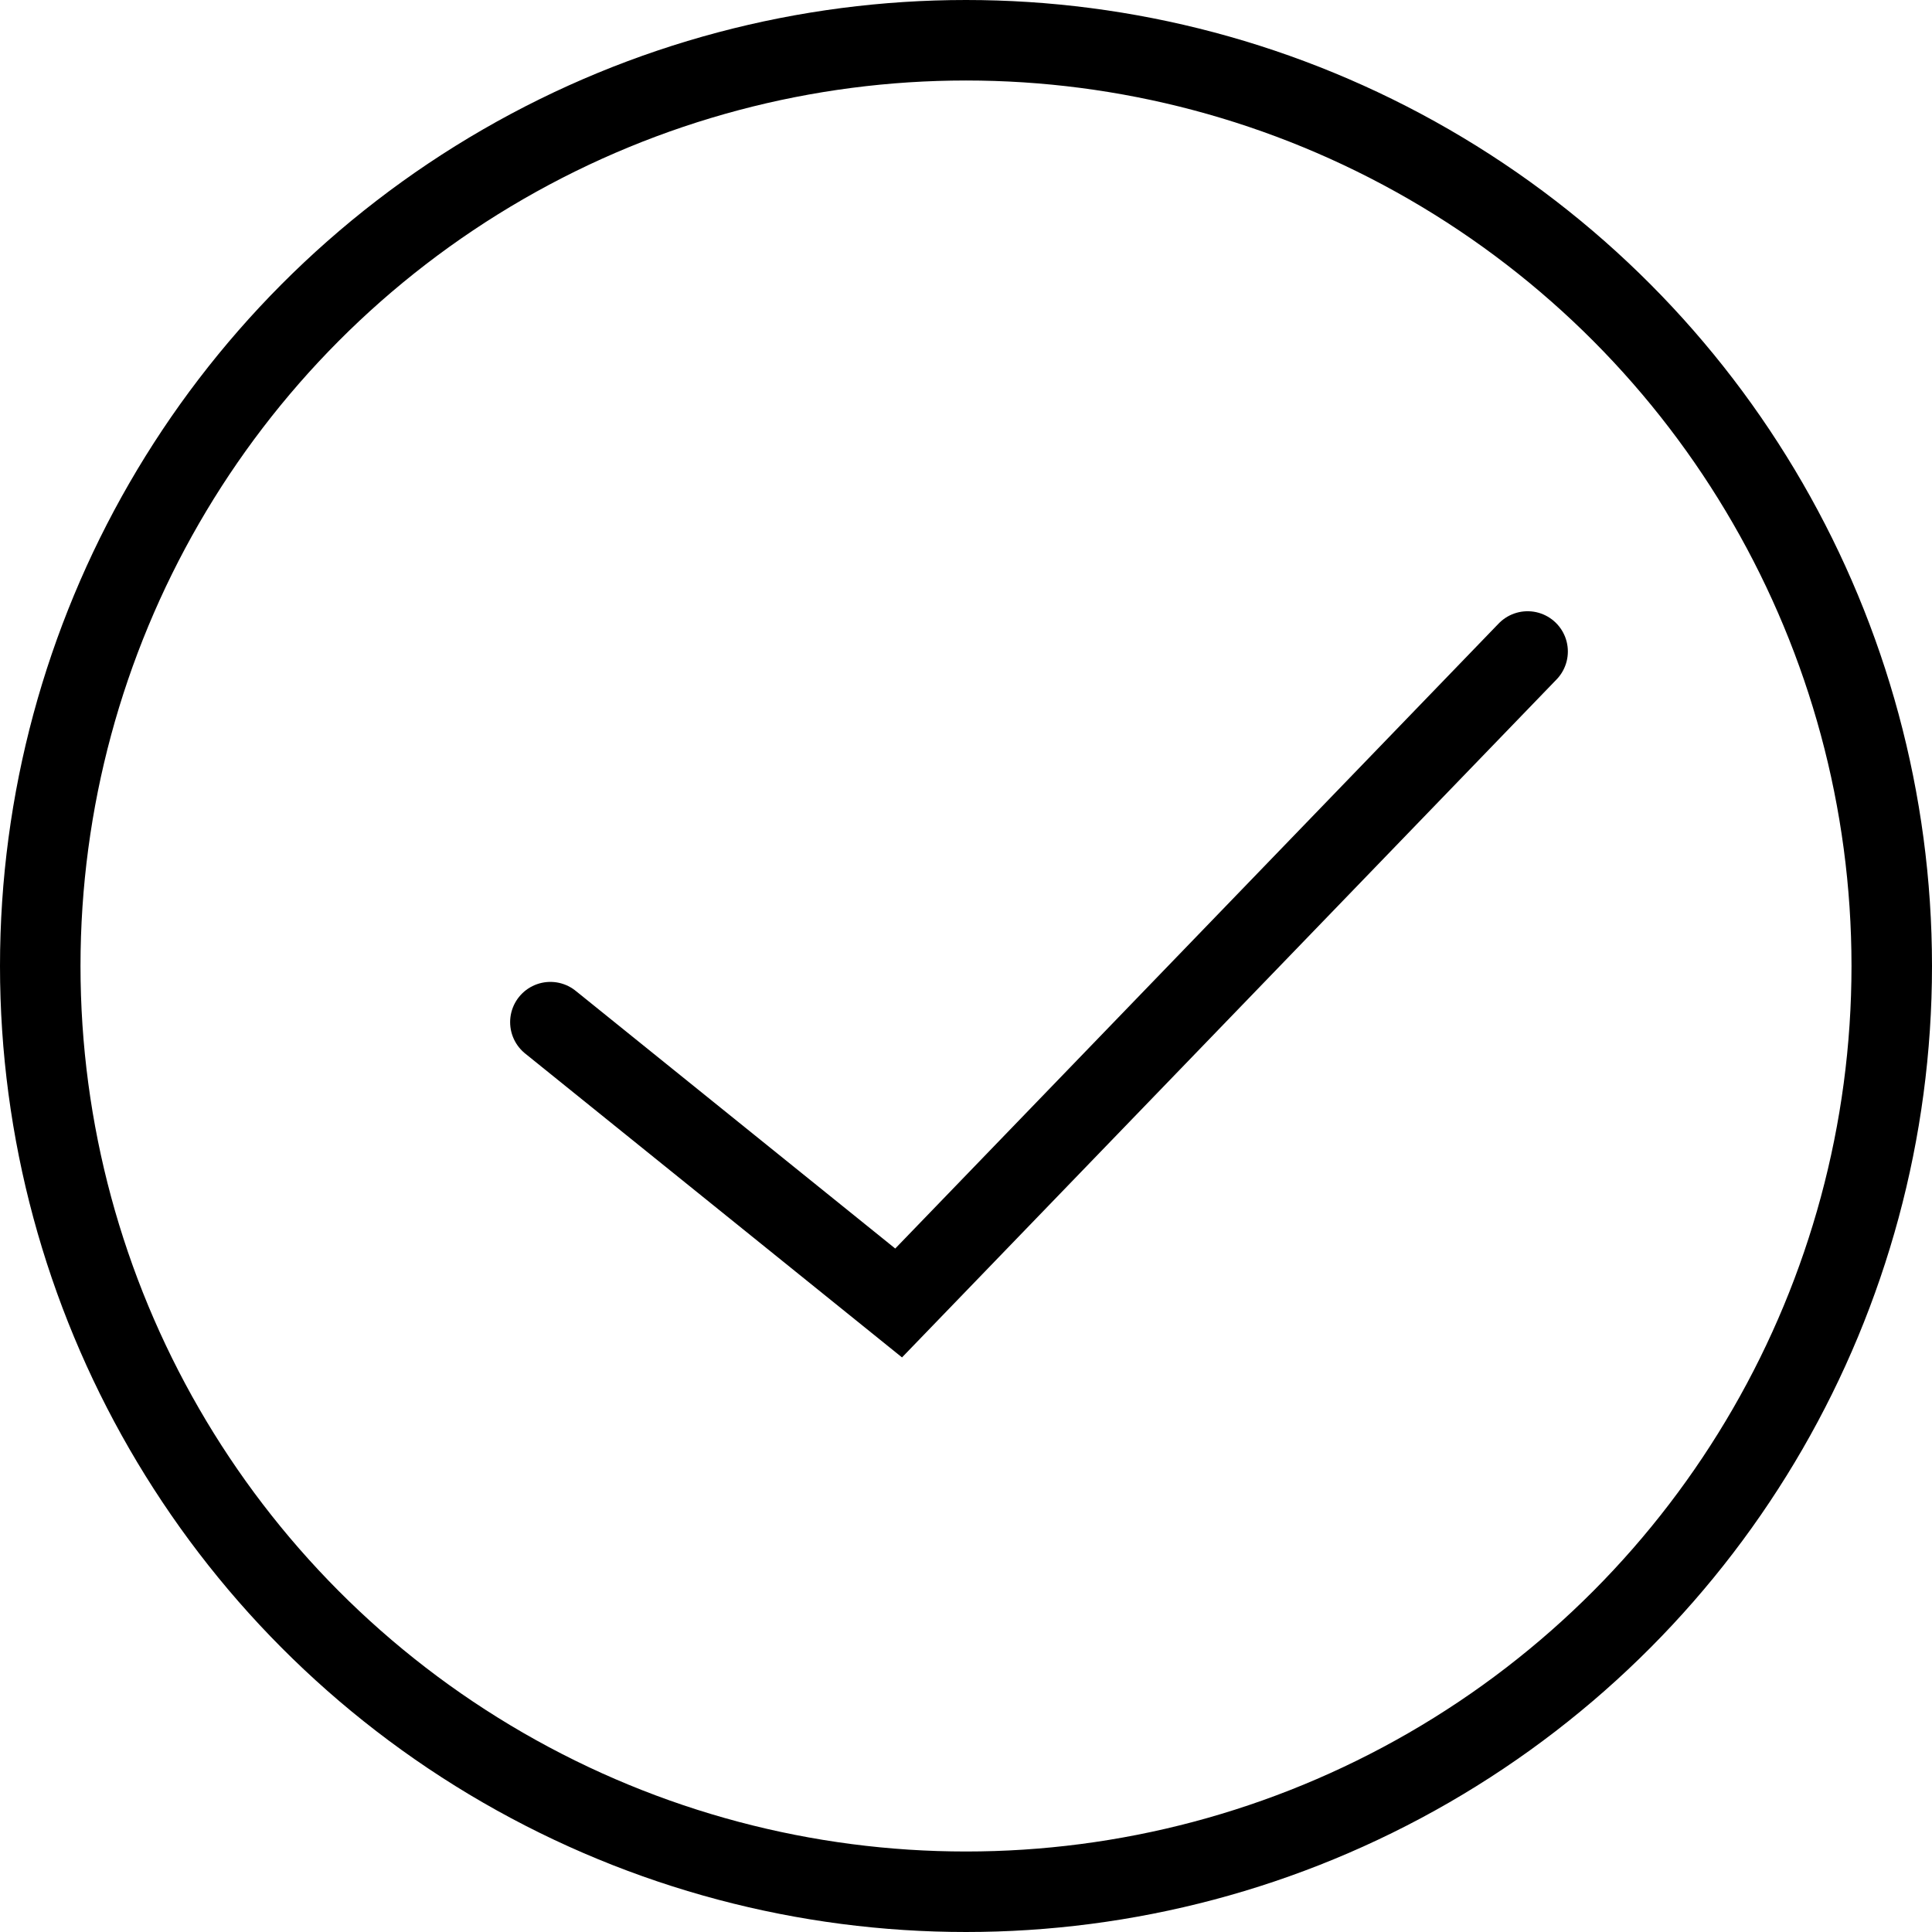 <svg width="48" height="48" viewBox="0 0 48 48" fill="none" xmlns="http://www.w3.org/2000/svg">
<circle cx="24" cy="24" r="23" stroke="black" stroke-width="2"/>
<path d="M13.674 25.395L22.326 32.372L37.953 16.186" stroke="black" stroke-width="2" stroke-linecap="round"/>
</svg>
